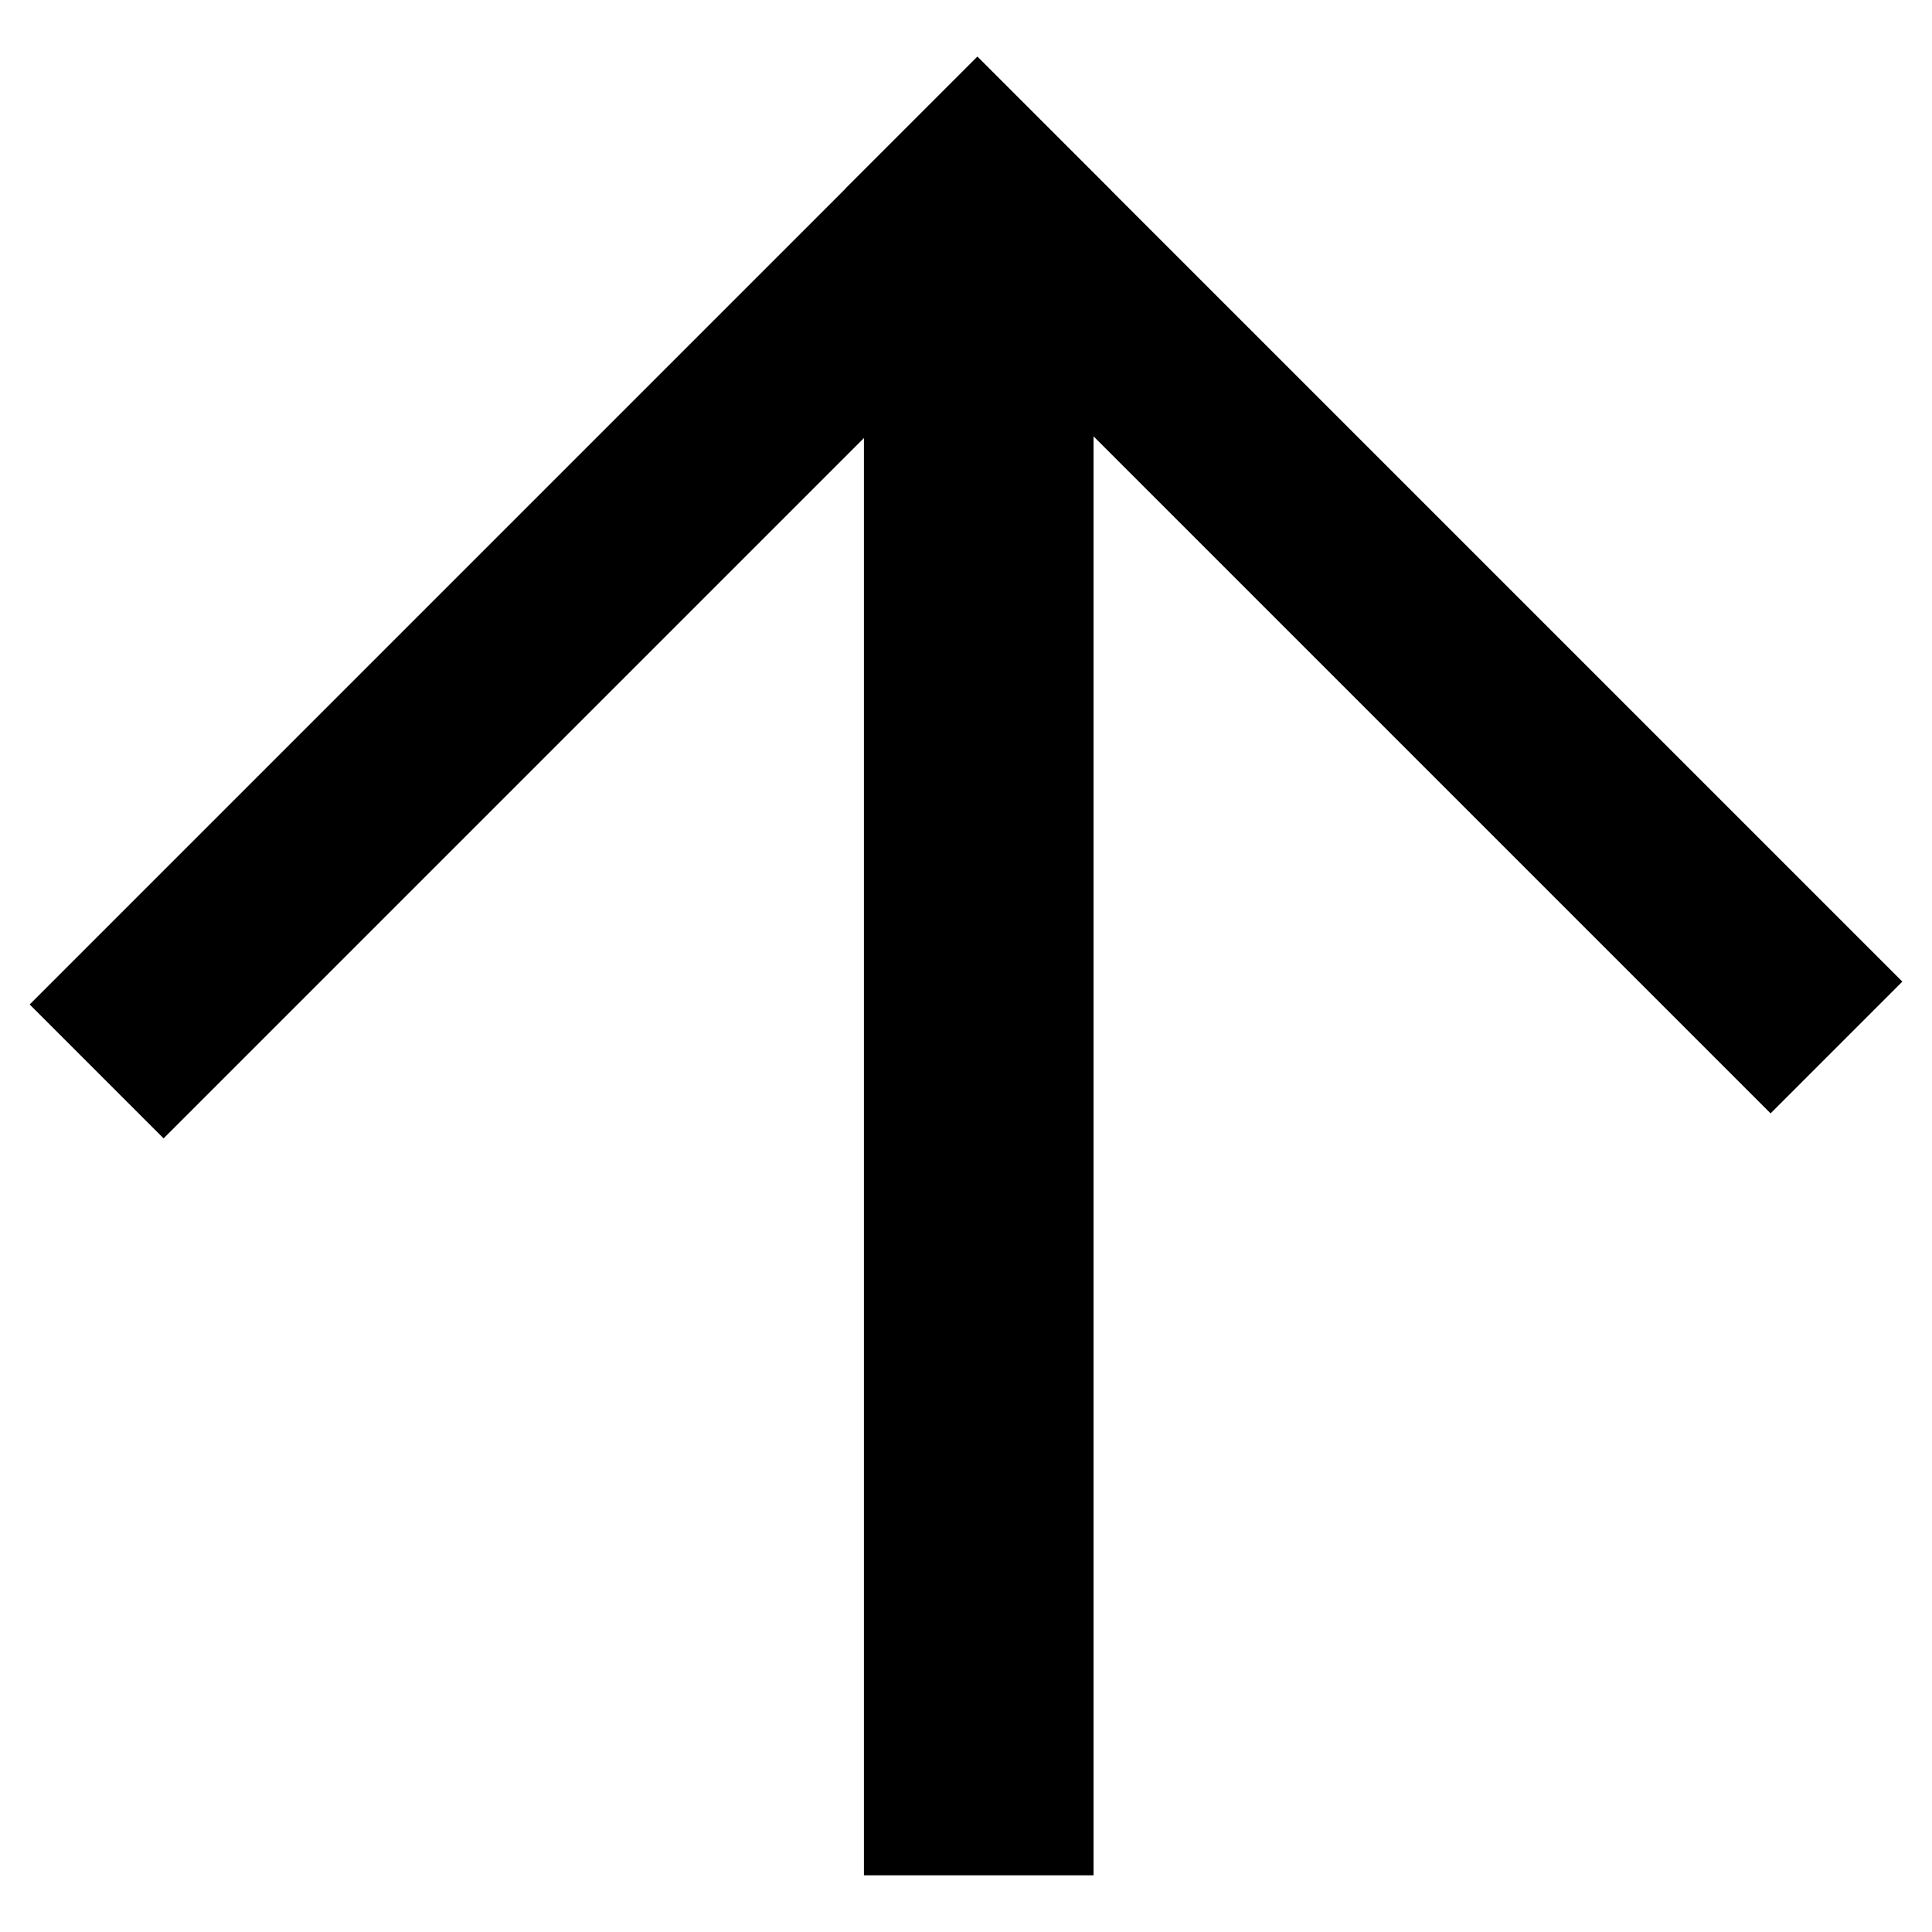 <svg xmlns="http://www.w3.org/2000/svg" xmlns:xlink="http://www.w3.org/1999/xlink" width="520" height="520" viewBox="0 0 520 520">
  <defs>
    <clipPath id="clip-toplink">
      <rect width="520" height="520"/>
    </clipPath>
  </defs>
  <g id="toplink" clip-path="url(#clip-toplink)">
    <g id="グループ_2453" data-name="グループ 2453" transform="translate(7959.984 15832.311)">
      <rect id="長方形_581" data-name="長方形 581" width="360.751" height="50.976" transform="translate(-7952 -15561.959) rotate(-45)"/>
      <rect id="長方形_582" data-name="長方形 582" width="352.058" height="50.15" transform="translate(-7696.911 -15817.049) rotate(45)"/>
      <rect id="長方形_583" data-name="長方形 583" width="455.681" height="61.813" transform="translate(-7665.648 -15783.253) rotate(90)"/>
    </g>
  </g>
</svg>
